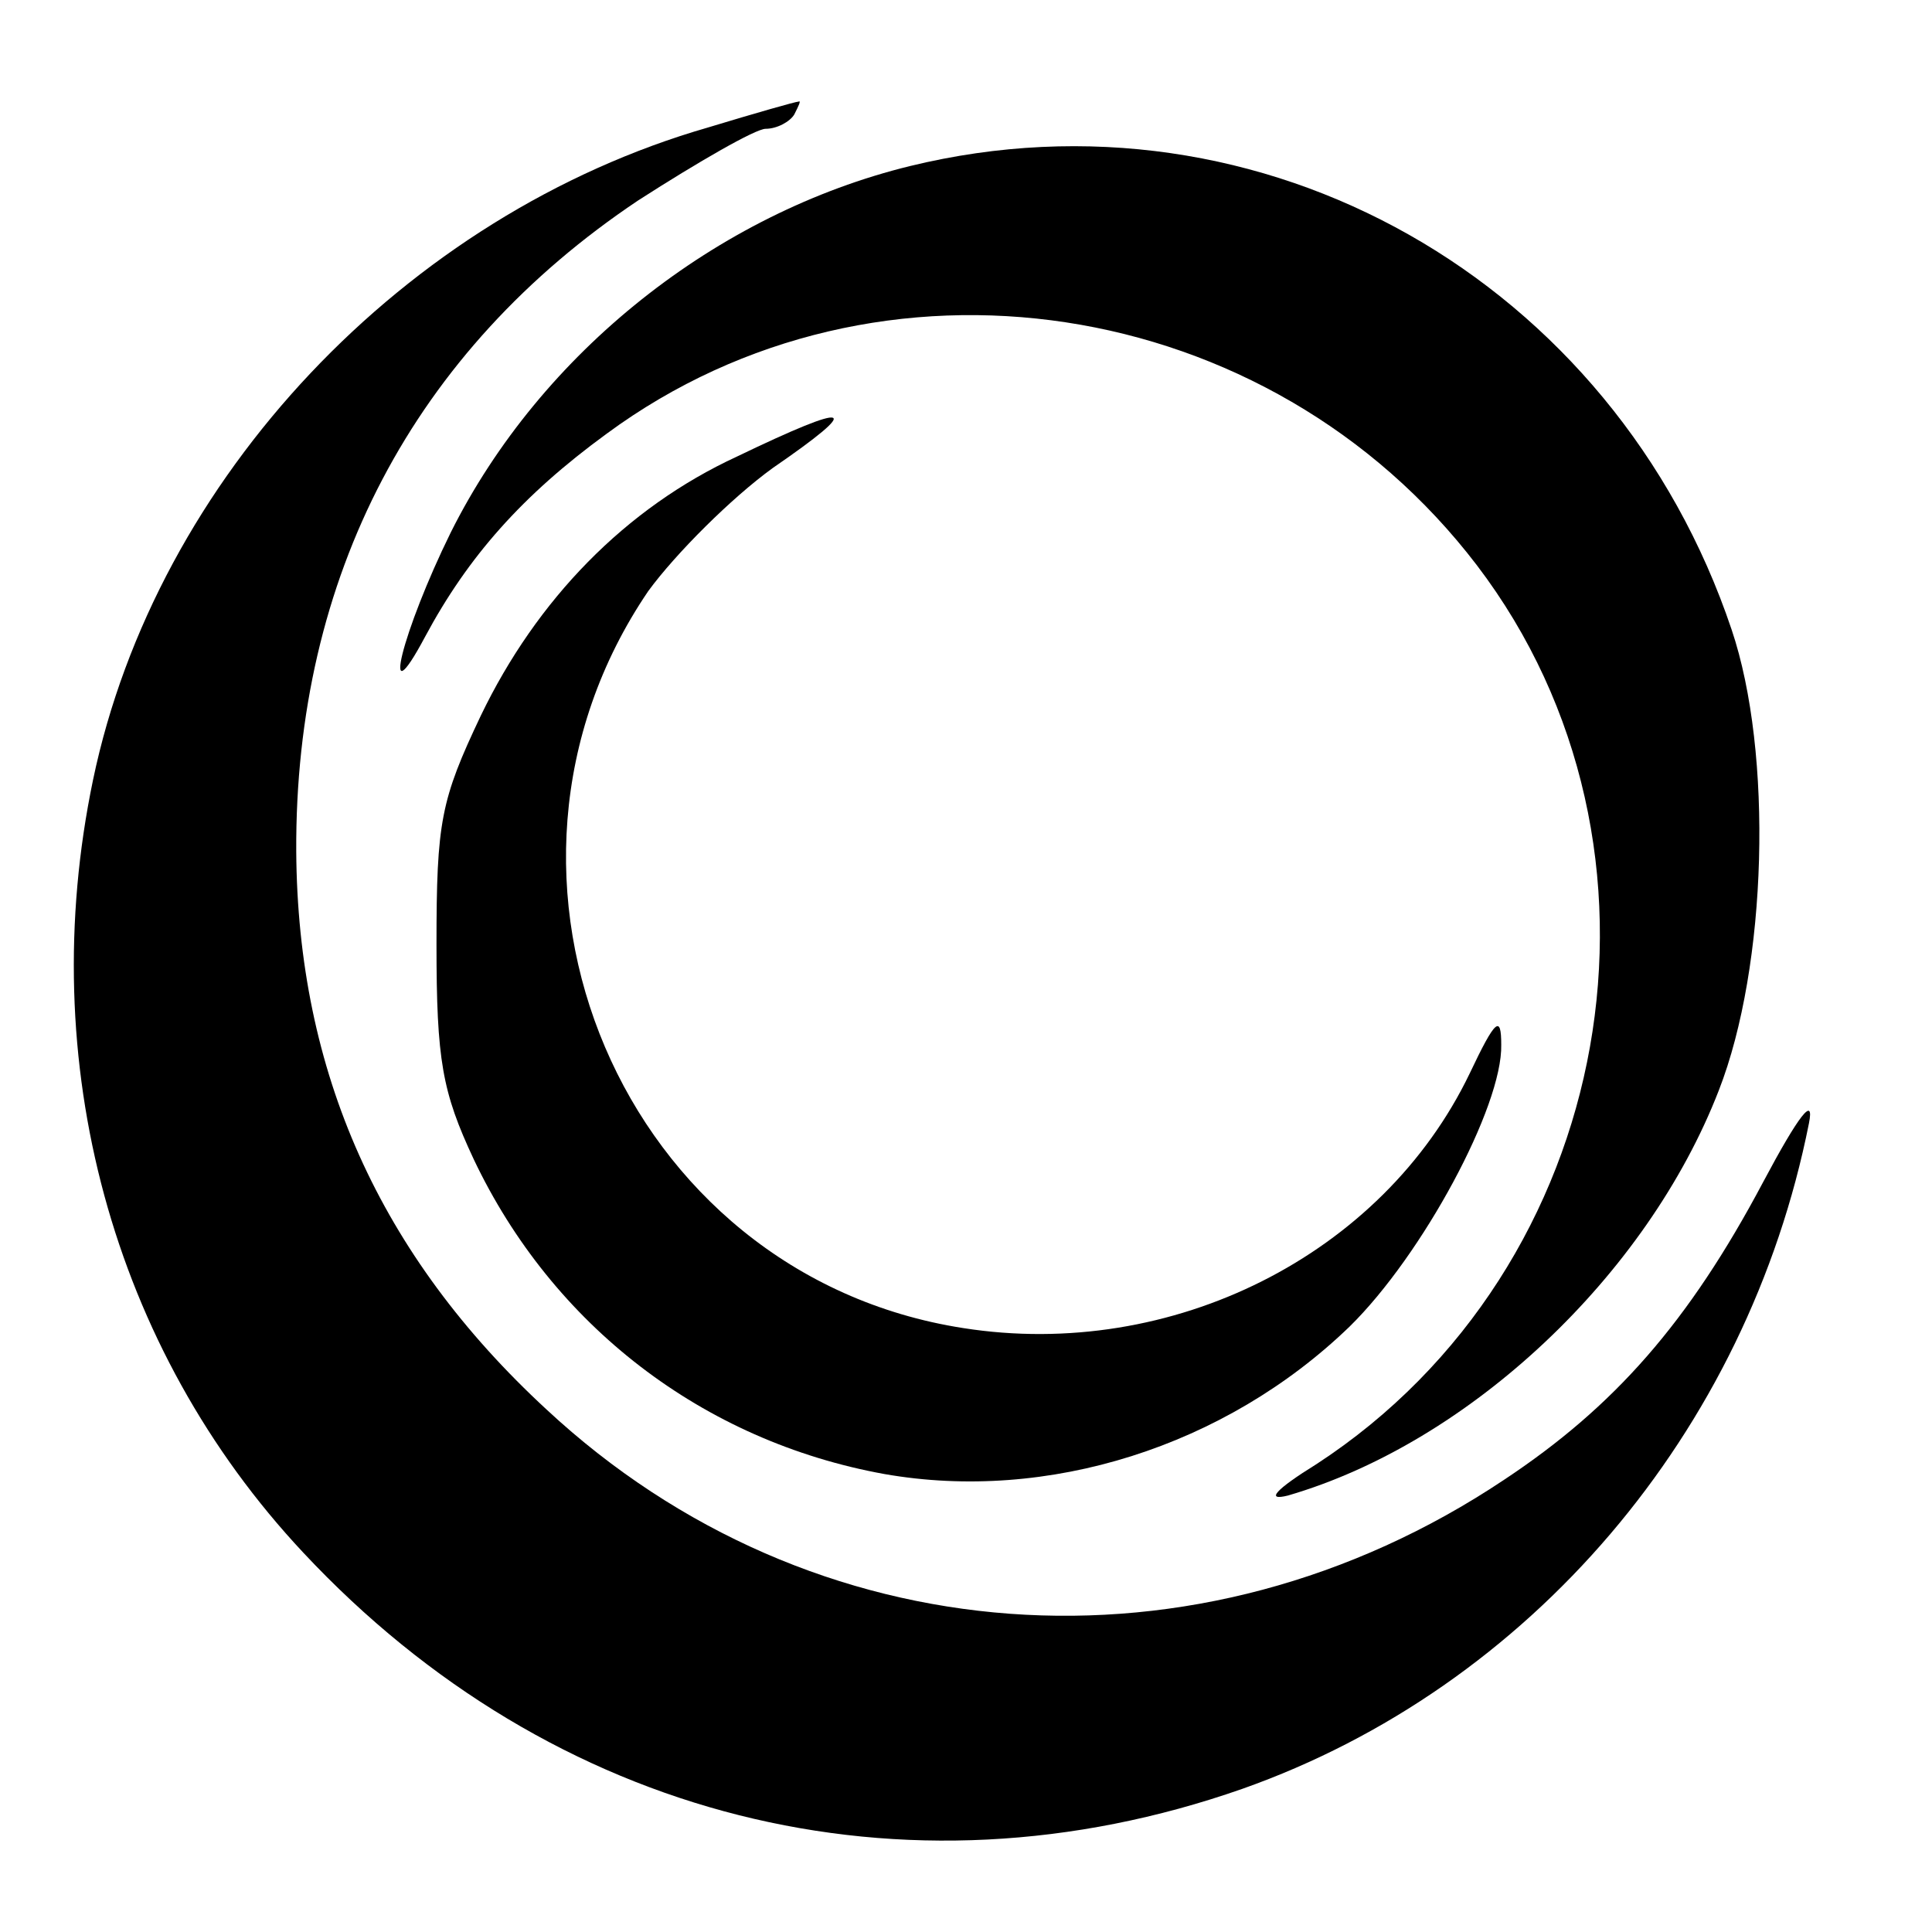 <?xml version="1.0" standalone="no"?>
<!DOCTYPE svg PUBLIC "-//W3C//DTD SVG 20010904//EN"
 "http://www.w3.org/TR/2001/REC-SVG-20010904/DTD/svg10.dtd">
<svg version="1.0" xmlns="http://www.w3.org/2000/svg"
 width="135pt" height="135pt" viewBox="0 0 135 135"
 preserveAspectRatio="xMidYMid meet">
<g transform="translate(0,135) scale(0.1,-0.1)"
fill="#000000" stroke="none">
<path d="M495 1261 c-212 -61 -386 -245 -430 -456 -41 -197 13 -397 147 -540
174 -186 419 -248 656 -165 201 71 353 249 396 465 4 20 -7 6 -32 -41 -52 -98
-104 -157 -181 -208 -214 -143 -484 -123 -669 49 -117 108 -174 236 -175 390
-1 192 82 350 239 455 42 27 82 50 89 50 8 0 17 5 20 10 3 6 5 10 3 9 -2 0
-30 -8 -63 -18z"/>
<path d="M636 1234 c-135 -33 -258 -130 -321 -256 -34 -69 -50 -133 -18 -73
30 56 68 99 127 142 190 140 463 98 608 -92 150 -197 98 -491 -112 -628 -29
-18 -36 -26 -20 -22 127 37 251 154 301 283 34 87 38 236 9 322 -82 244 -328
384 -574 324z"/>
<path d="M515 1031 c-78 -36 -140 -100 -179 -181 -28 -59 -31 -74 -31 -160 0
-81 4 -103 26 -150 55 -116 160 -197 287 -220 114 -20 238 19 325 103 51 50
107 154 106 197 0 21 -4 18 -22 -20 -61 -127 -208 -201 -354 -178 -238 37
-356 315 -220 515 19 26 58 65 87 86 64 44 56 47 -25 8z"/>
</g>
</svg>
